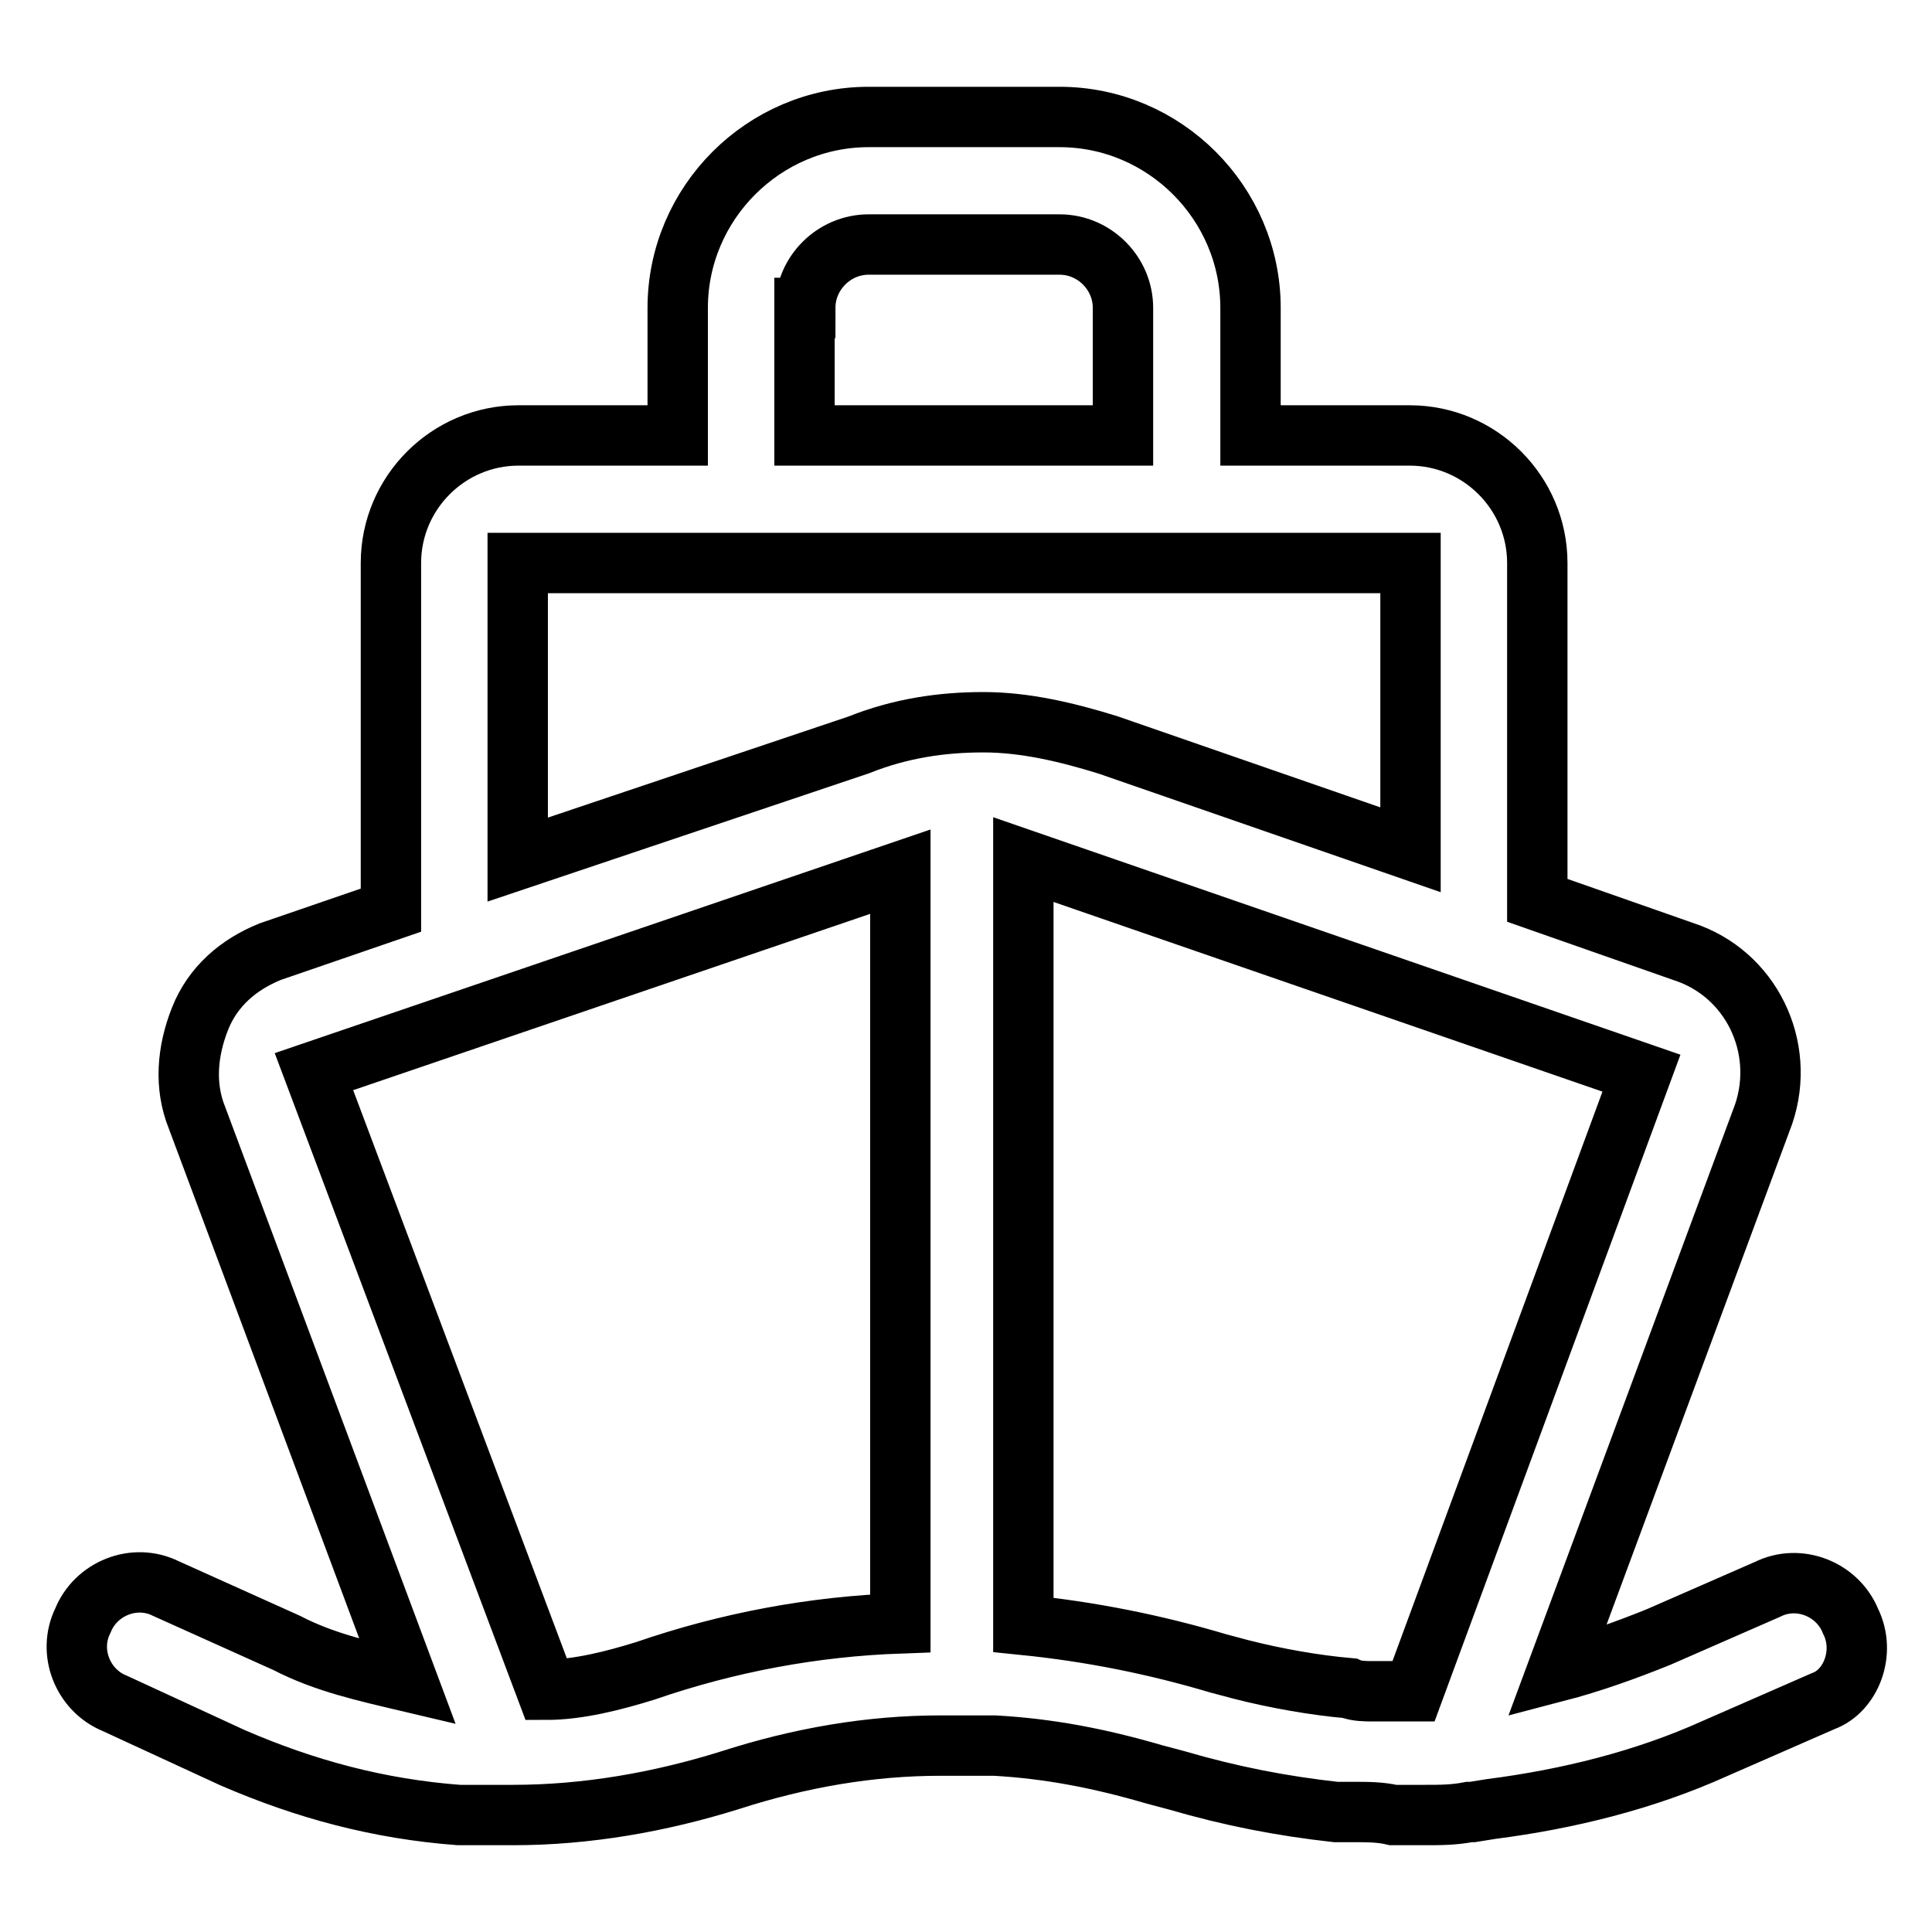 <?xml version="1.0" encoding="utf-8"?>
<!-- Svg Vector Icons : http://www.onlinewebfonts.com/icon -->
<!DOCTYPE svg PUBLIC "-//W3C//DTD SVG 1.1//EN" "http://www.w3.org/Graphics/SVG/1.1/DTD/svg11.dtd">
<svg version="1.1" xmlns="http://www.w3.org/2000/svg" xmlns:xlink="http://www.w3.org/1999/xlink" x="0px" y="0px" viewBox="0 0 256 256" enable-background="new 0 0 256 256" xml:space="preserve">
<g> <path stroke-width="8" fill-opacity="0" stroke="#000000"  d="M245.2,214.8c-1.7-4.2-6.8-6.3-11-4.2l-14.4,6.3c-4.2,1.7-8.9,3.4-13.5,4.6l27.4-73.9 c3-8.9-1.7-18.6-10.6-21.5l-19.4-6.8V74.6c0-9.3-7.6-16.9-16.9-16.9h-21.1V40.8c0-13.9-11.4-25.3-25.3-25.3h-25.3 c-13.9,0-25.3,11.4-25.3,25.3v16.9H68.7c-9.3,0-16.9,7.6-16.9,16.9v46l-16,5.5c-4.2,1.7-7.6,4.6-9.3,8.9s-2.1,8.9-0.4,13.1 l27.9,74.7c-5.5-1.3-11-2.5-16-5.1l-16-7.2c-4.2-2.1-9.3,0-11,4.2c-2.1,4.2,0,9.3,4.2,11l15.6,7.2c9.7,4.2,19.4,6.8,30,7.6h7.2 c9.7,0,19.4-1.7,28.7-4.6c9.3-3,18.6-4.6,27.9-4.6h7.2c7.2,0.4,13.9,1.7,21.1,3.8l3,0.8c7.2,2.1,13.9,3.4,21.1,4.2h2.5 c1.7,0,3.4,0,5.1,0.4h4.2c2.1,0,3.8,0,5.9-0.4h0.4l2.5-0.4c10.1-1.3,20.3-3.8,29.6-8l14.4-6.3C245.2,224.1,247.3,219,245.2,214.8 L245.2,214.8z M106.7,40.8c0-4.6,3.8-8.4,8.4-8.4h25.3c4.6,0,8.4,3.8,8.4,8.4v16.9h-42.2V40.8z M187.3,224.1h-5.5 c-0.8,0-2.1,0-3-0.4c-4.6-0.4-9.7-1.3-14.4-2.5l-3-0.8c-8.4-2.5-16.9-4.2-25.8-5.1V113.9l81.9,28.3L187.3,224.1z M68.7,74.6h118.2 v38l-40.1-13.9c-5.5-1.7-11-3-16.5-3s-11,0.8-16.5,3l-45.2,15.2V74.6z M119.3,115.5v99.6c-11.4,0.4-22.8,2.5-33.8,6.3 c-4.2,1.3-8.9,2.5-13.1,2.5l-30.8-81.9L119.3,115.5z"/></g>
</svg>